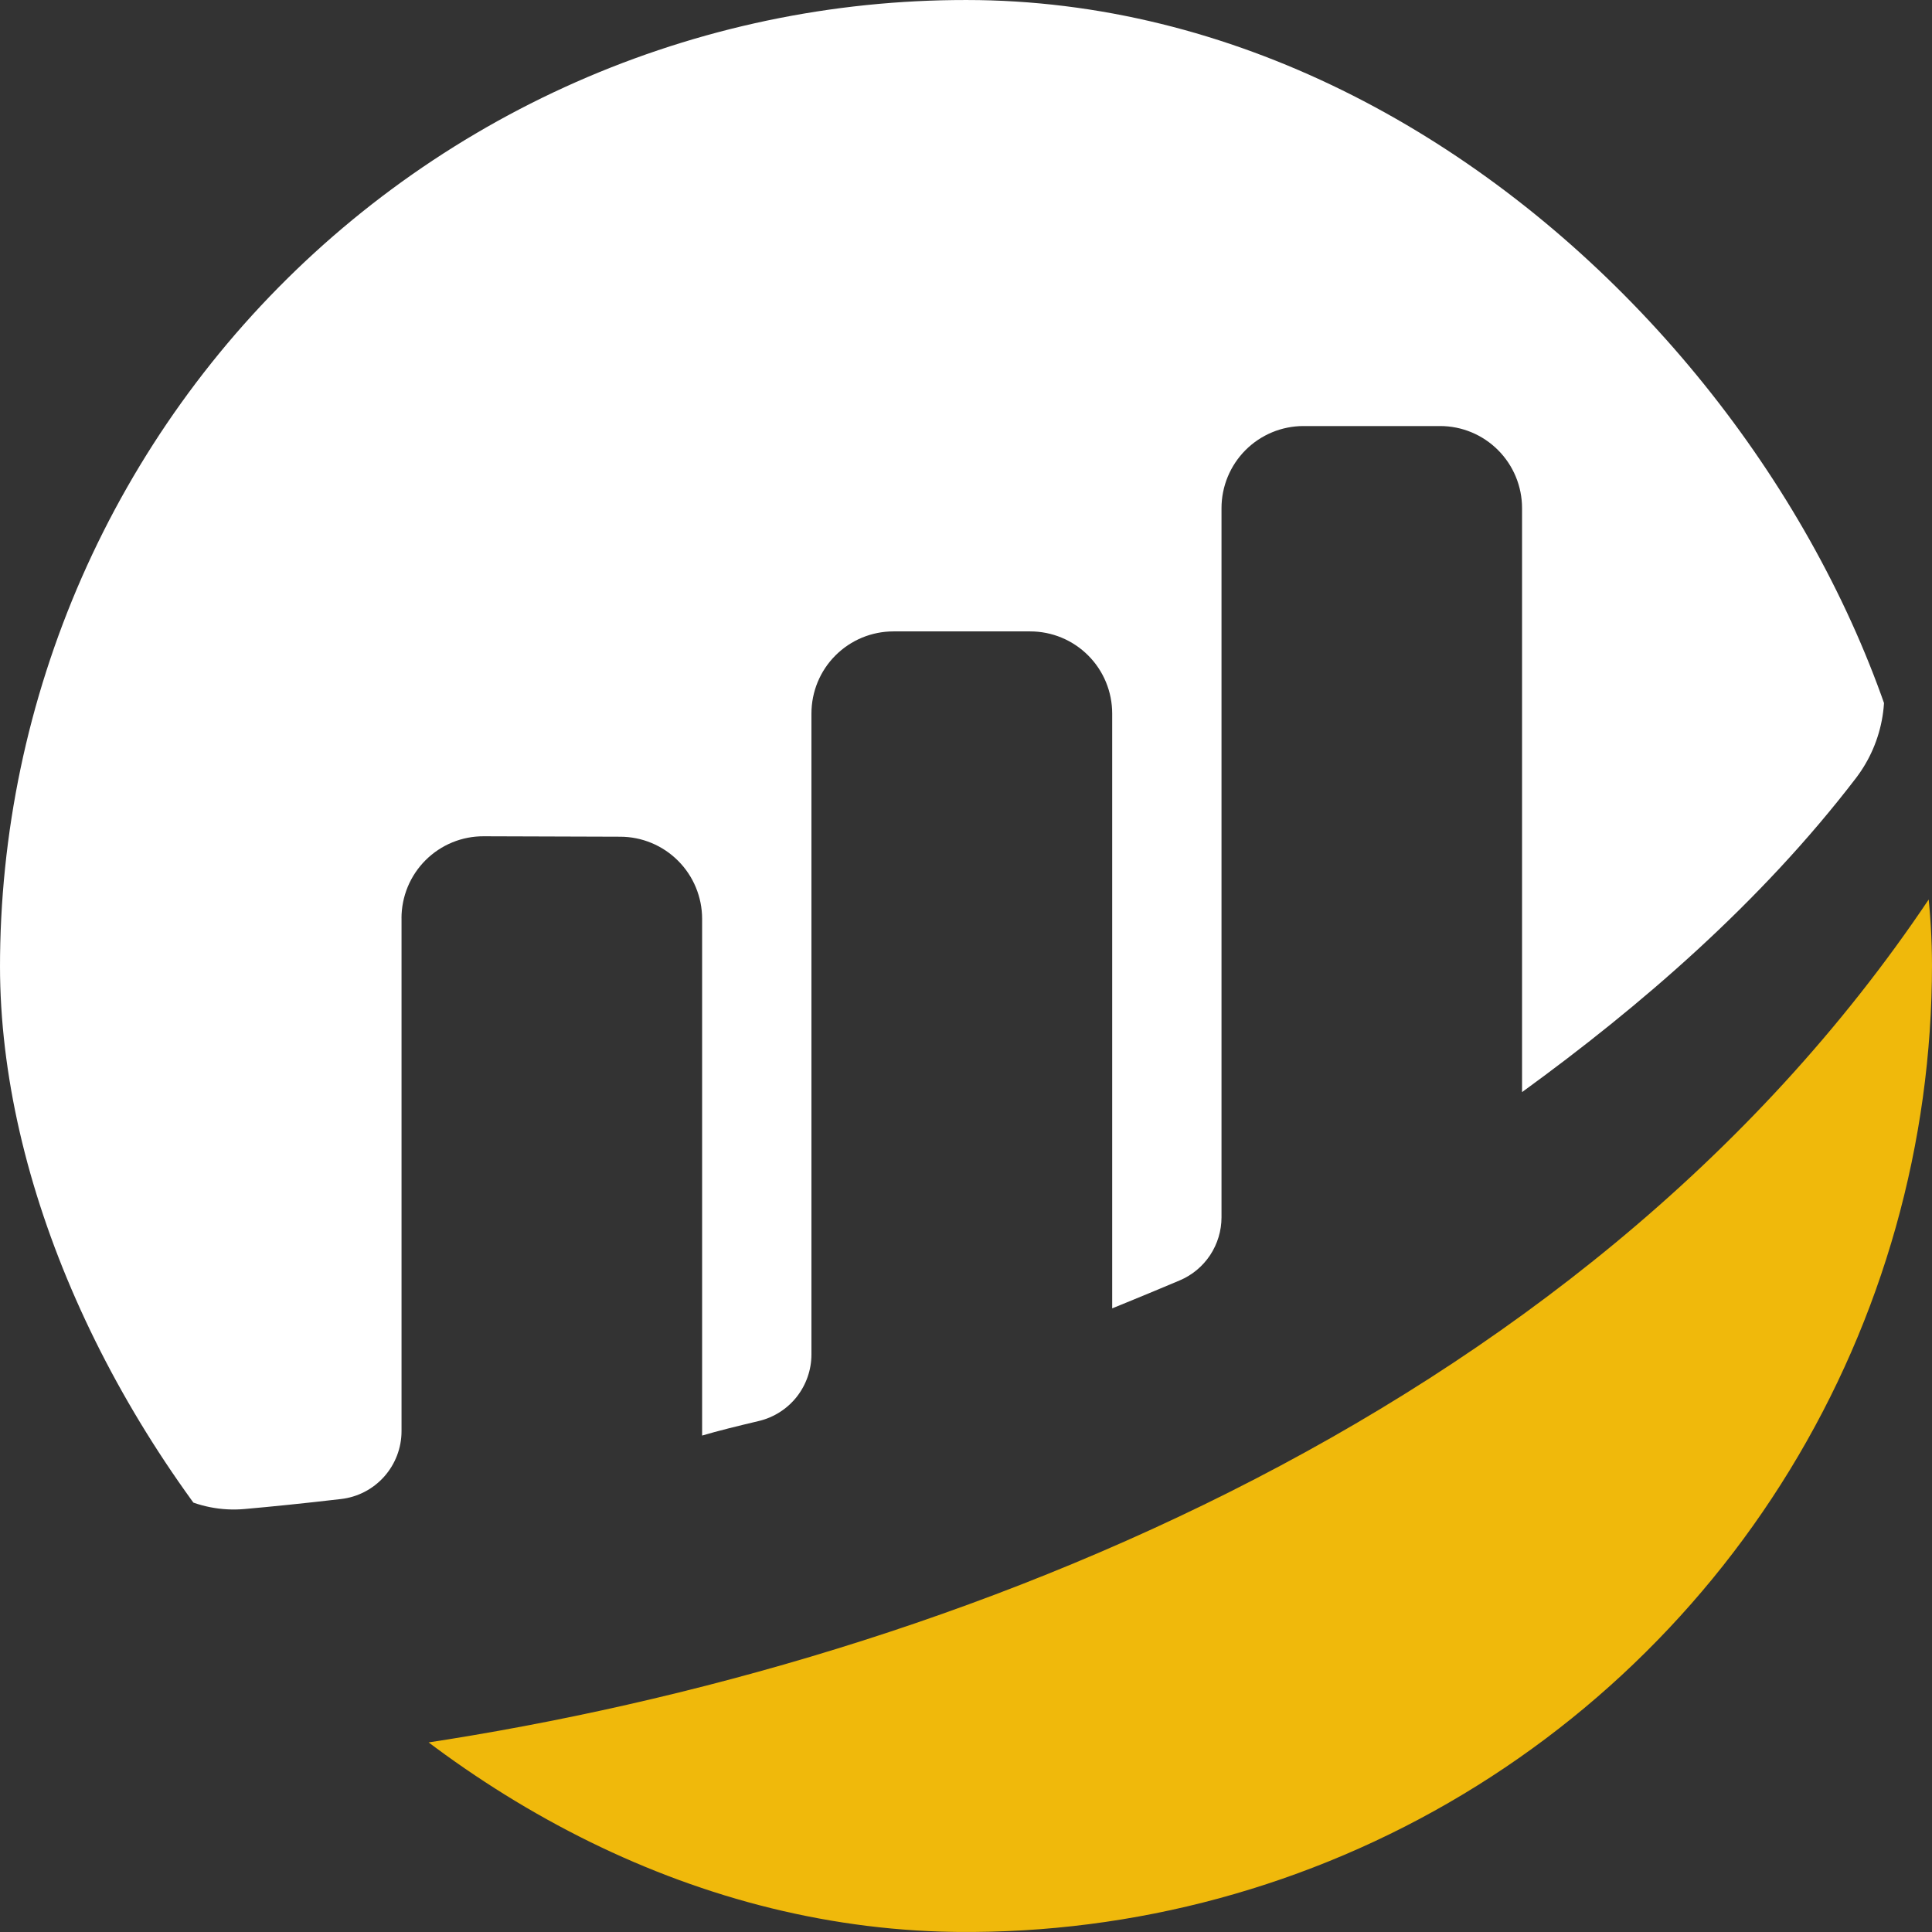 <svg width="48" height="48" viewBox="0 0 48 48" fill="none" xmlns="http://www.w3.org/2000/svg">
<rect x="0" y="0" width="48" height="48" fill="#333333" stroke="none"/>
<g clip-path="url(#clip0_11166_133000)">
<path d="M9.975 22.814C9.975 22.546 10.028 22.28 10.13 22.033C10.233 21.785 10.384 21.56 10.574 21.37C10.764 21.181 10.989 21.031 11.237 20.929C11.485 20.827 11.75 20.776 12.018 20.777L15.407 20.788C15.947 20.788 16.465 21.003 16.847 21.386C17.229 21.768 17.444 22.288 17.444 22.829V35.666C17.825 35.553 18.314 35.432 18.851 35.305C19.223 35.217 19.555 35.006 19.793 34.706C20.03 34.405 20.16 34.033 20.16 33.65V17.728C20.16 17.186 20.374 16.667 20.756 16.285C21.138 15.902 21.656 15.687 22.197 15.687H25.595C26.136 15.687 26.654 15.902 27.036 16.285C27.418 16.667 27.632 17.186 27.632 17.728V32.506C27.632 32.506 28.483 32.161 29.31 31.811C29.618 31.681 29.88 31.463 30.065 31.184C30.249 30.905 30.348 30.578 30.348 30.243V12.625C30.348 12.084 30.563 11.565 30.945 11.182C31.327 10.8 31.845 10.585 32.385 10.585H35.78C36.32 10.585 36.837 10.8 37.219 11.183C37.601 11.566 37.815 12.085 37.815 12.625V27.133C40.758 24.996 43.741 22.425 46.108 19.335C46.452 18.886 46.679 18.359 46.77 17.801C46.861 17.243 46.812 16.671 46.629 16.137C45.533 12.978 43.791 10.084 41.515 7.638C39.238 5.193 36.477 3.251 33.409 1.936C30.34 0.621 27.031 -0.038 23.694 0.002C20.357 0.041 17.064 0.779 14.028 2.166C10.991 3.554 8.277 5.562 6.059 8.06C3.842 10.559 2.169 13.495 1.149 16.678C0.128 19.862 -0.218 23.224 0.133 26.549C0.484 29.875 1.523 33.09 3.186 35.989C3.475 36.49 3.901 36.897 4.414 37.163C4.926 37.429 5.504 37.543 6.079 37.491C6.721 37.434 7.521 37.354 8.471 37.243C8.885 37.196 9.267 36.998 9.545 36.686C9.822 36.375 9.976 35.973 9.976 35.556V22.814" fill="white"/>
<path d="M9.902 43.401C13.481 46.01 17.71 47.575 22.122 47.925C26.533 48.275 30.955 47.395 34.899 45.383C38.842 43.371 42.153 40.305 44.465 36.525C46.778 32.745 48.001 28.397 48 23.963C48 23.409 47.975 22.863 47.938 22.318C39.173 35.415 22.991 41.537 9.902 43.401Z" fill="#F0B90B"/>
</g>
<defs>
<clipPath id="clip0_11166_133000">
<rect width="48" height="48" rx="24" fill="white"/>
</clipPath>
</defs>
</svg>
